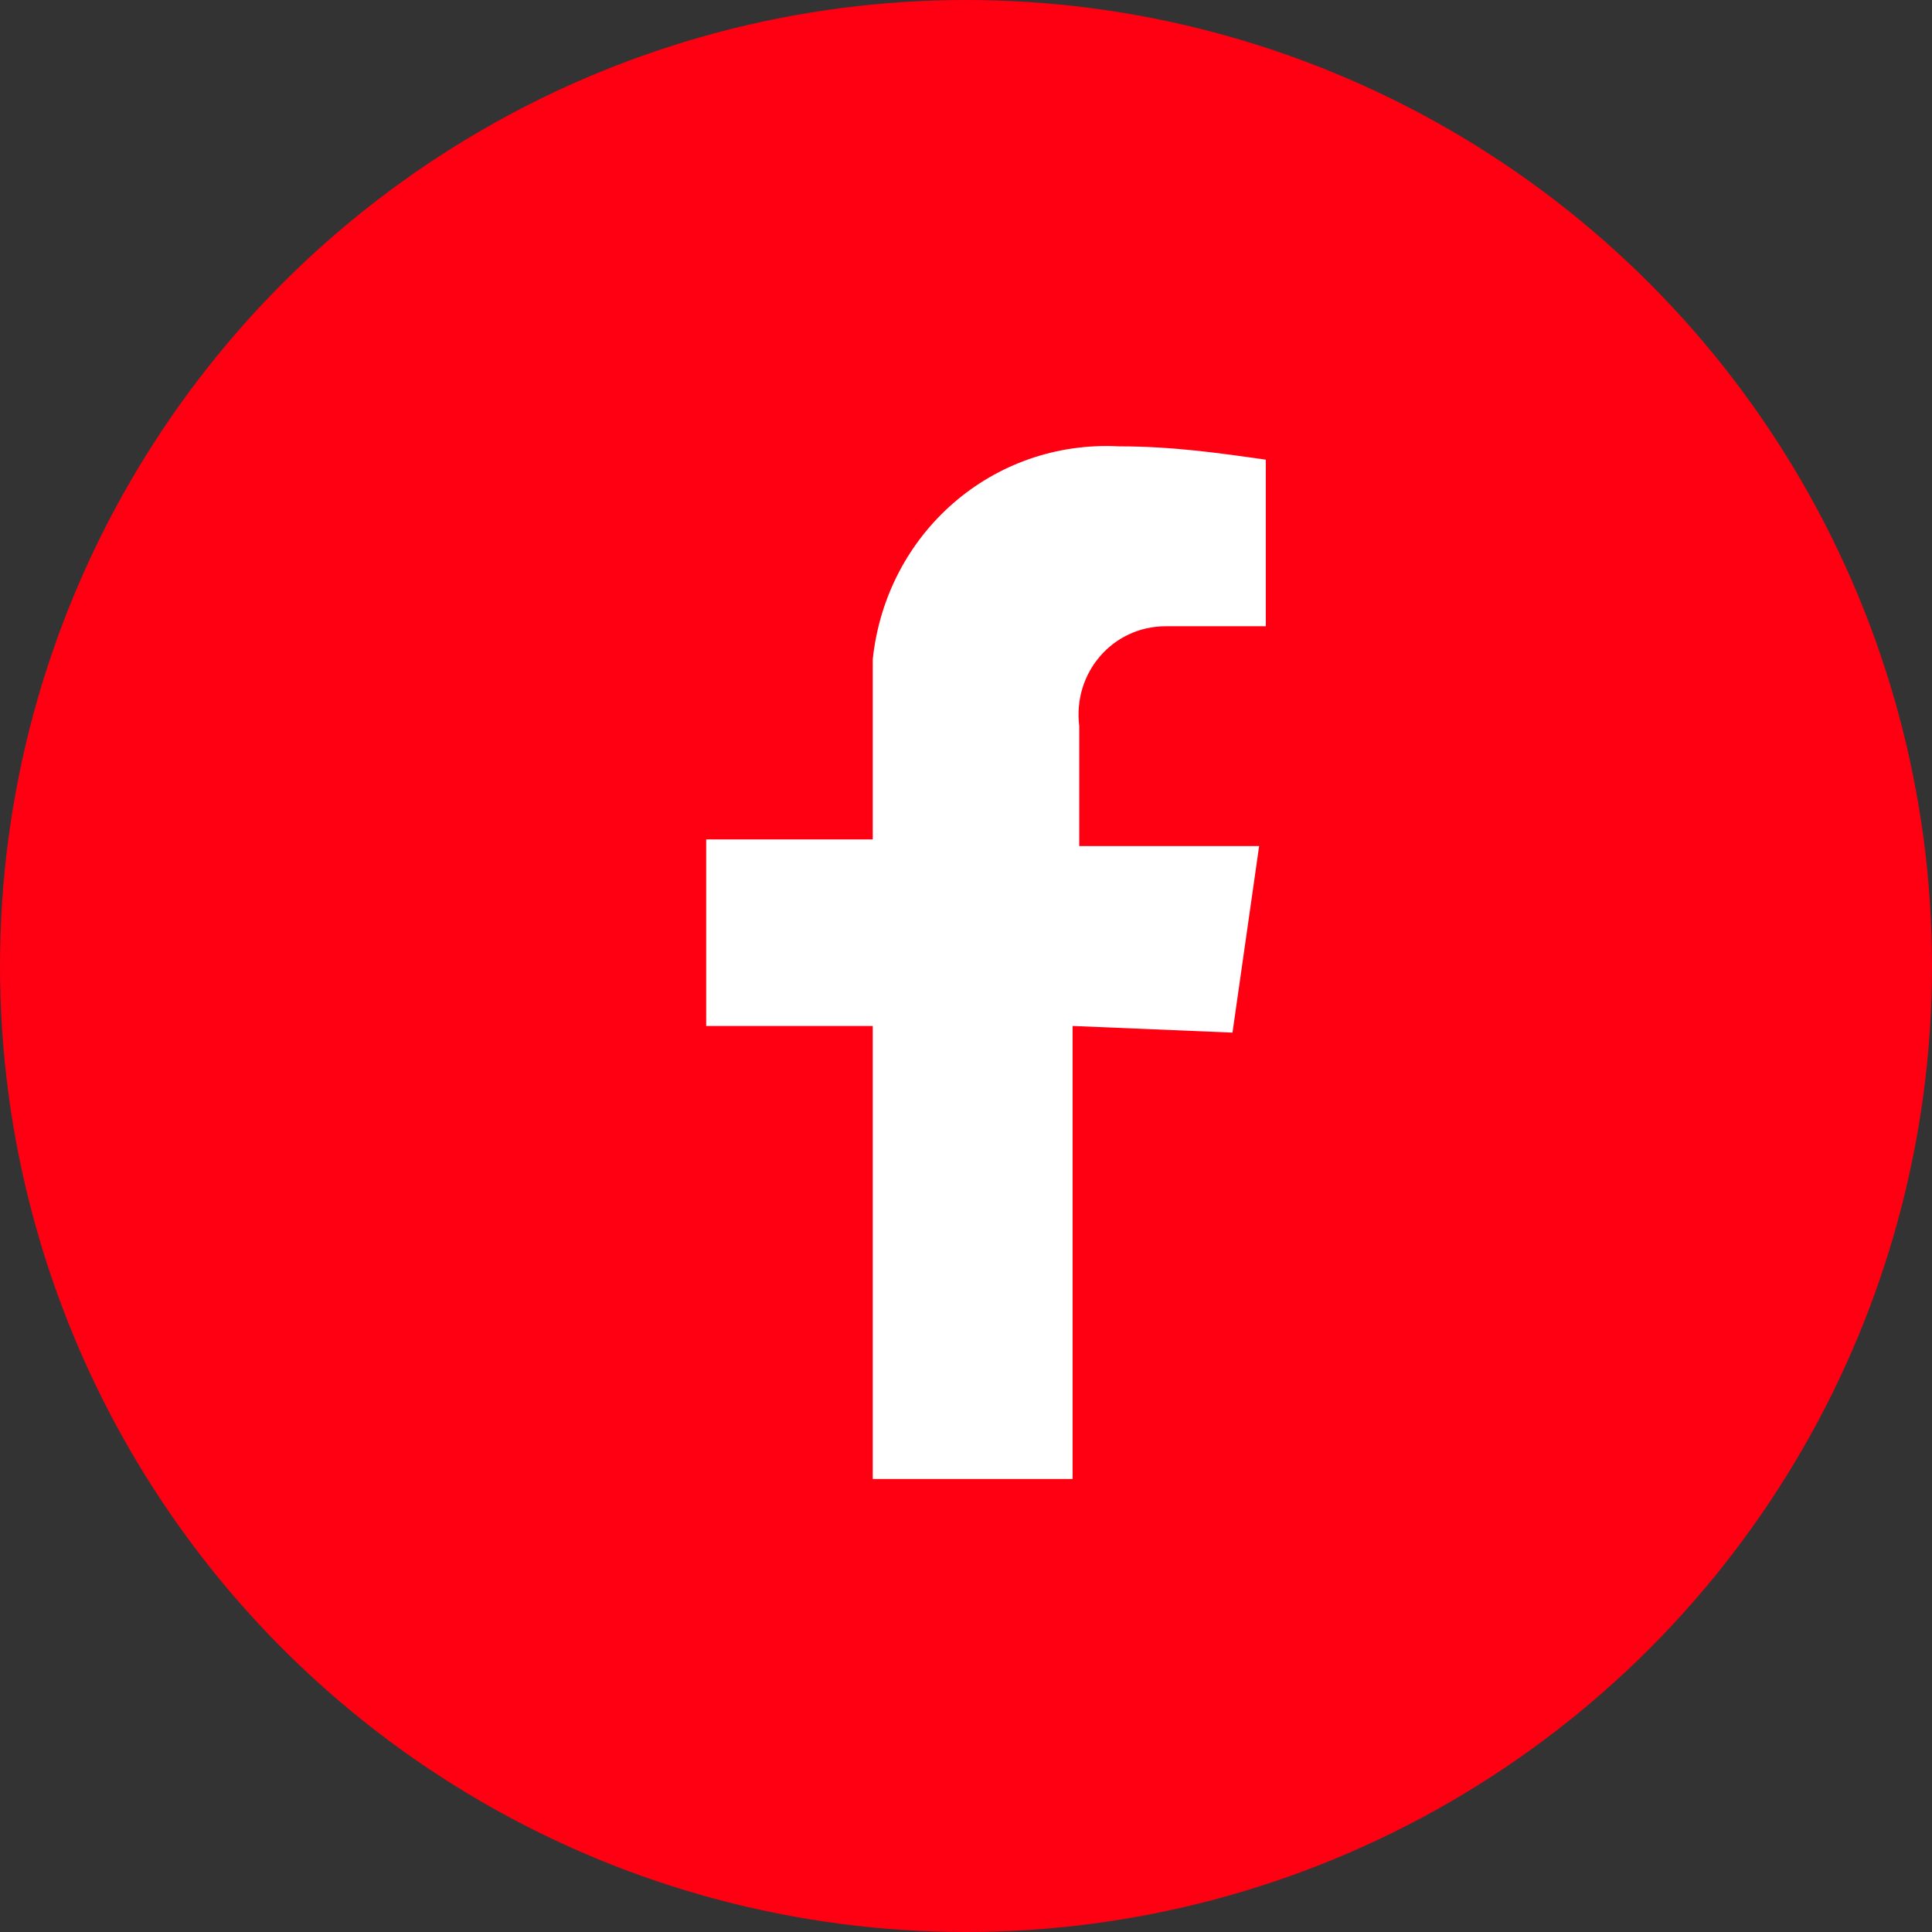 <?xml version="1.0" encoding="utf-8"?>
<!-- Generator: Adobe Illustrator 27.5.0, SVG Export Plug-In . SVG Version: 6.00 Build 0)  -->
<svg version="1.1" id="Capa_1" xmlns="http://www.w3.org/2000/svg" xmlns:xlink="http://www.w3.org/1999/xlink" x="0px" y="0px"
	 viewBox="0 0 29 29" style="enable-background:new 0 0 29 29;" xml:space="preserve">
<rect x="0" y="0" width="29" height="29" fill="#333333" stroke="none"/>
<style type="text/css">
	.st0{fill:#FF0012;}
	.st1{fill:#FFFFFF;}
</style>
<circle id="Elipse_111" class="st0" cx="14.5" cy="14.5" r="14.5"/>
<path id="Icon_awesome-facebook-f" class="st1" d="M18.5,15.5l0.4-2.8h-2.7v-1.8c-0.1-0.8,0.5-1.5,1.3-1.5c0.1,0,0.2,0,0.3,0H19V6.9
	c-0.7-0.1-1.4-0.2-2.2-0.2c-1.9-0.1-3.5,1.3-3.7,3.2c0,0.2,0,0.4,0,0.6v2.1h-2.5v2.8h2.5v6.8h3v-6.8L18.5,15.5L18.5,15.5z"/>
</svg>
